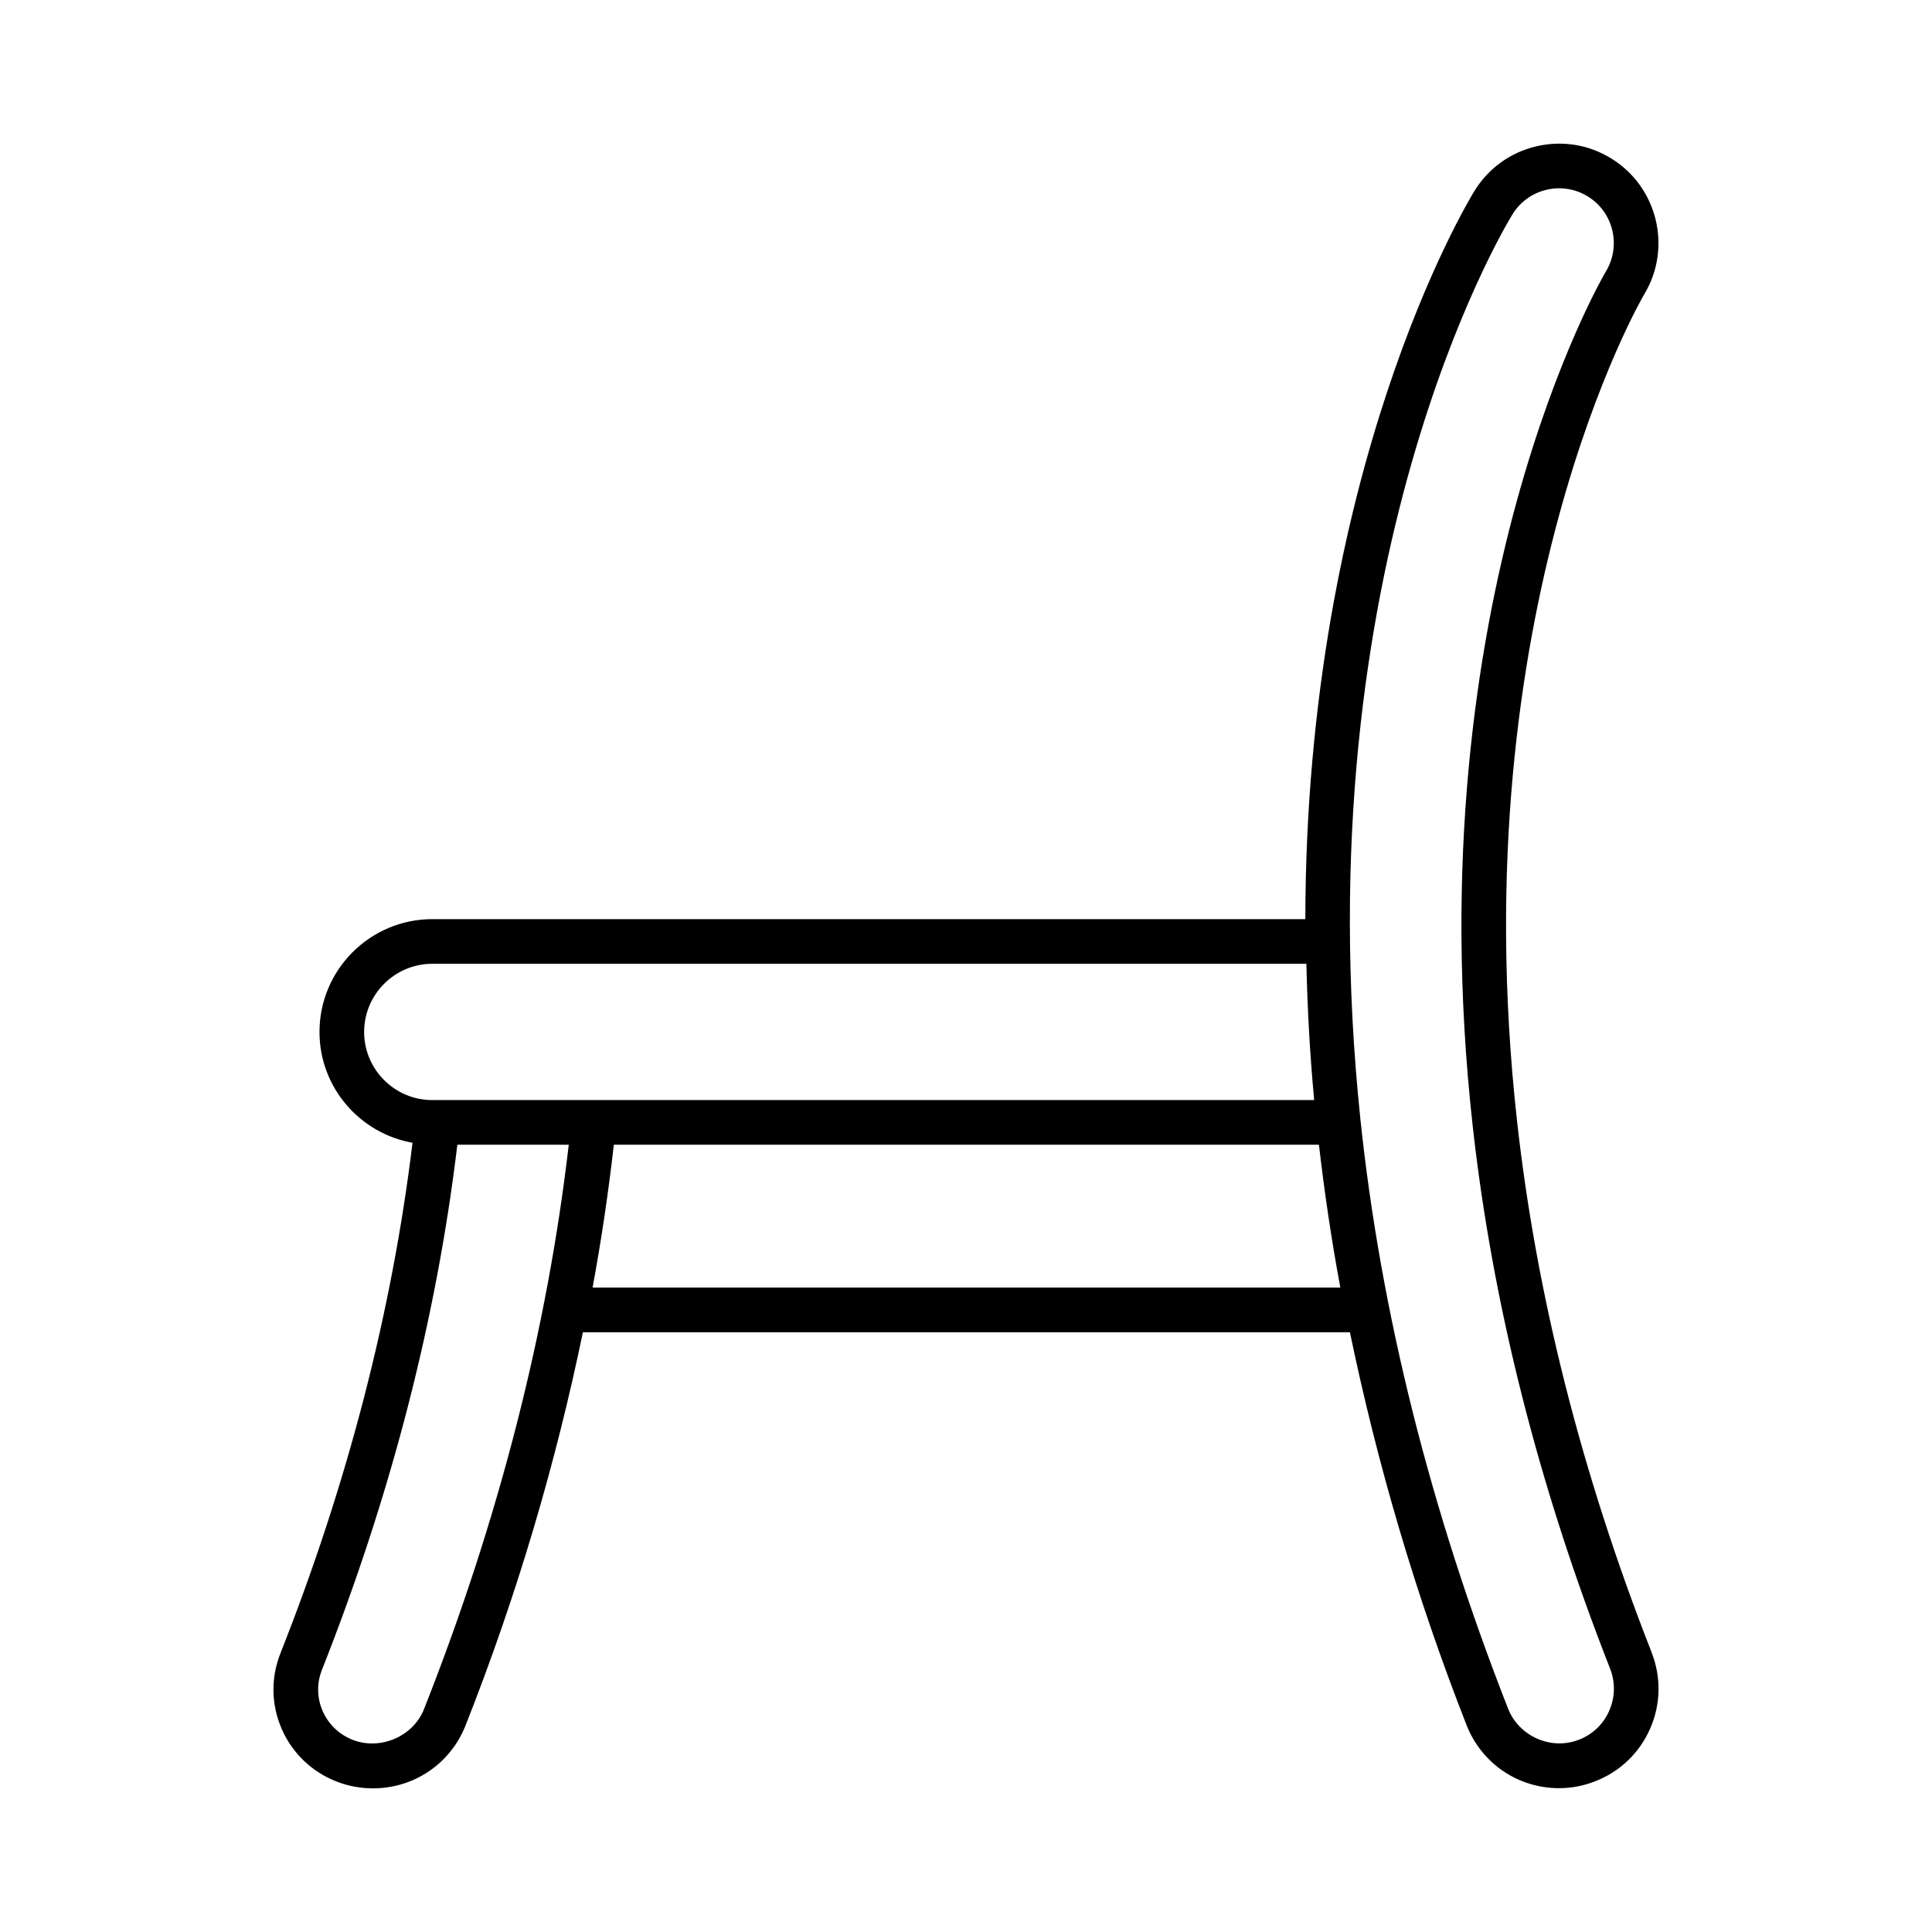 <?xml version="1.0" encoding="UTF-8"?>
<!-- Uploaded to: SVG Repo, www.svgrepo.com, Generator: SVG Repo Mixer Tools -->
<svg fill="#000000" width="800px" height="800px" version="1.1" viewBox="144 144 512 512" xmlns="http://www.w3.org/2000/svg">
 <path d="m581.7 581.91c-18.57-47.324-30.586-94.809-35.699-141.11-14.961-135.3 33.215-217.93 33.676-218.7 7.539-12.375 3.609-28.602-8.75-36.148-5.992-3.684-13.039-4.781-19.902-3.148-6.848 1.645-12.637 5.856-16.305 11.844-2.07 3.367-44.664 74.254-44.793 192.94l-231.37-0.004c-16.477 0-29.887 13.41-29.887 29.895 0 14.688 10.672 26.875 24.652 29.367-5.398 44.457-17.07 89.953-35.016 135.33-2.562 6.5-2.449 13.59 0.34 19.988 2.809 6.441 7.981 11.41 14.602 13.98 3.074 1.184 6.297 1.789 9.574 1.789 10.891 0 20.508-6.512 24.523-16.594 13.789-34.879 23.977-69.75 31.129-104.27h203.27c7.144 34.461 17.25 69.266 30.906 104.09 3.984 10.152 13.617 16.723 24.523 16.723 3.277 0 6.512-0.621 9.605-1.836 6.555-2.555 11.727-7.523 14.543-13.98 2.812-6.438 2.941-13.602 0.371-20.156zm-341.2-164.43c0-9.957 8.102-18.066 18.059-18.066h231.65c0.258 11.633 0.902 23.645 2.059 36.117h-233.71c-9.957 0-18.059-8.102-18.059-18.051zm15.852 179.49c-2.859 7.219-11.566 10.934-18.832 8.129-3.633-1.414-6.477-4.144-8.023-7.668-1.516-3.496-1.582-7.367-0.18-10.902 18.434-46.617 30.41-93.41 35.883-139.16h29.527c-5.703 49.031-18.5 99.312-38.375 149.6zm44.688-111.75c2.352-12.688 4.203-25.305 5.633-37.852h186.86c1.449 12.547 3.309 25.164 5.668 37.852zm269.44 112.11c-1.543 3.551-4.391 6.297-8 7.699-7.453 2.93-15.945-0.926-18.816-8.203-20.578-52.48-33.734-104.96-39.121-156-15.496-147.29 37.98-236.27 40.262-240 2.023-3.301 5.215-5.617 8.996-6.527 3.785-0.887 7.668-0.273 10.945 1.734 6.816 4.16 8.969 13.09 4.809 19.945-0.52 0.844-50.762 86.496-35.309 226.12 5.227 47.34 17.488 95.836 36.449 144.12 1.418 3.606 1.332 7.547-0.215 11.102z"/>
</svg>